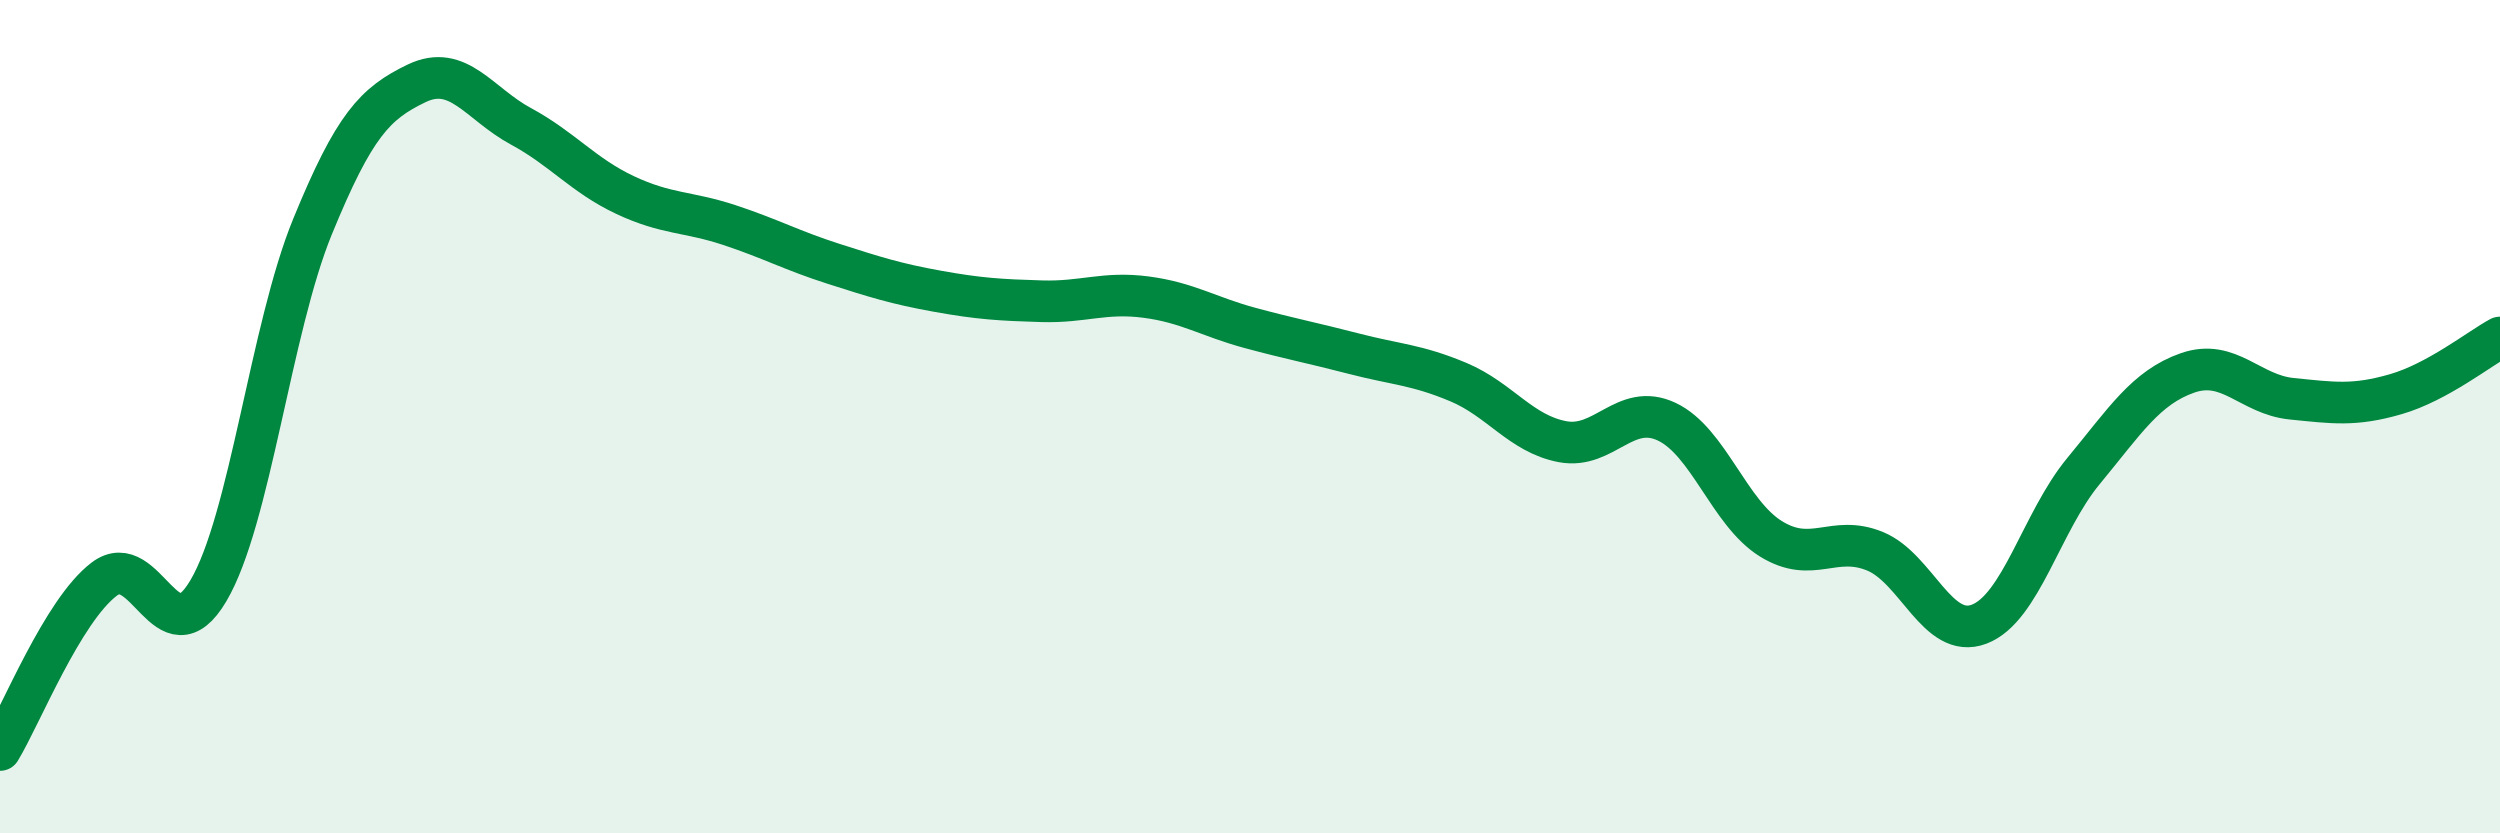 
    <svg width="60" height="20" viewBox="0 0 60 20" xmlns="http://www.w3.org/2000/svg">
      <path
        d="M 0,18 C 0.5,17.18 1.5,14.66 2.5,13.9 C 3.5,13.14 4,15.87 5,14.18 C 6,12.49 6.5,7.88 7.5,5.44 C 8.5,3 9,2.48 10,2 C 11,1.52 11.5,2.49 12.5,3.03 C 13.5,3.57 14,4.21 15,4.68 C 16,5.15 16.5,5.07 17.5,5.4 C 18.5,5.73 19,6.01 20,6.33 C 21,6.65 21.5,6.81 22.5,6.99 C 23.5,7.17 24,7.2 25,7.23 C 26,7.26 26.5,7 27.5,7.13 C 28.5,7.26 29,7.6 30,7.87 C 31,8.14 31.5,8.23 32.5,8.49 C 33.5,8.75 34,8.75 35,9.17 C 36,9.59 36.5,10.41 37.5,10.6 C 38.5,10.79 39,9.65 40,10.12 C 41,10.59 41.5,12.31 42.5,12.93 C 43.5,13.55 44,12.82 45,13.23 C 46,13.64 46.5,15.36 47.5,14.98 C 48.5,14.6 49,12.52 50,11.31 C 51,10.1 51.5,9.3 52.5,8.95 C 53.5,8.6 54,9.47 55,9.57 C 56,9.67 56.5,9.75 57.5,9.46 C 58.5,9.17 59.5,8.37 60,8.1L60 20L0 20Z"
        fill="#008740"
        opacity="0.1"
        stroke-linecap="round"
        stroke-linejoin="round"
      />
      <path
        d="M 0,18 C 0.5,17.18 1.5,14.66 2.5,13.9 C 3.5,13.14 4,15.87 5,14.18 C 6,12.49 6.5,7.88 7.5,5.44 C 8.5,3 9,2.48 10,2 C 11,1.52 11.5,2.49 12.5,3.03 C 13.5,3.57 14,4.21 15,4.68 C 16,5.15 16.5,5.07 17.5,5.4 C 18.5,5.73 19,6.01 20,6.33 C 21,6.65 21.5,6.81 22.5,6.99 C 23.5,7.17 24,7.2 25,7.23 C 26,7.26 26.5,7 27.5,7.13 C 28.5,7.26 29,7.6 30,7.87 C 31,8.14 31.5,8.23 32.5,8.49 C 33.5,8.75 34,8.75 35,9.17 C 36,9.59 36.5,10.41 37.5,10.6 C 38.5,10.79 39,9.65 40,10.12 C 41,10.59 41.5,12.31 42.5,12.93 C 43.5,13.55 44,12.82 45,13.23 C 46,13.64 46.5,15.36 47.5,14.98 C 48.5,14.6 49,12.52 50,11.31 C 51,10.1 51.5,9.3 52.5,8.95 C 53.5,8.6 54,9.47 55,9.57 C 56,9.67 56.5,9.75 57.5,9.46 C 58.5,9.17 59.5,8.37 60,8.1"
        stroke="#008740"
        stroke-width="1"
        fill="none"
        stroke-linecap="round"
        stroke-linejoin="round"
      />
    </svg>
  